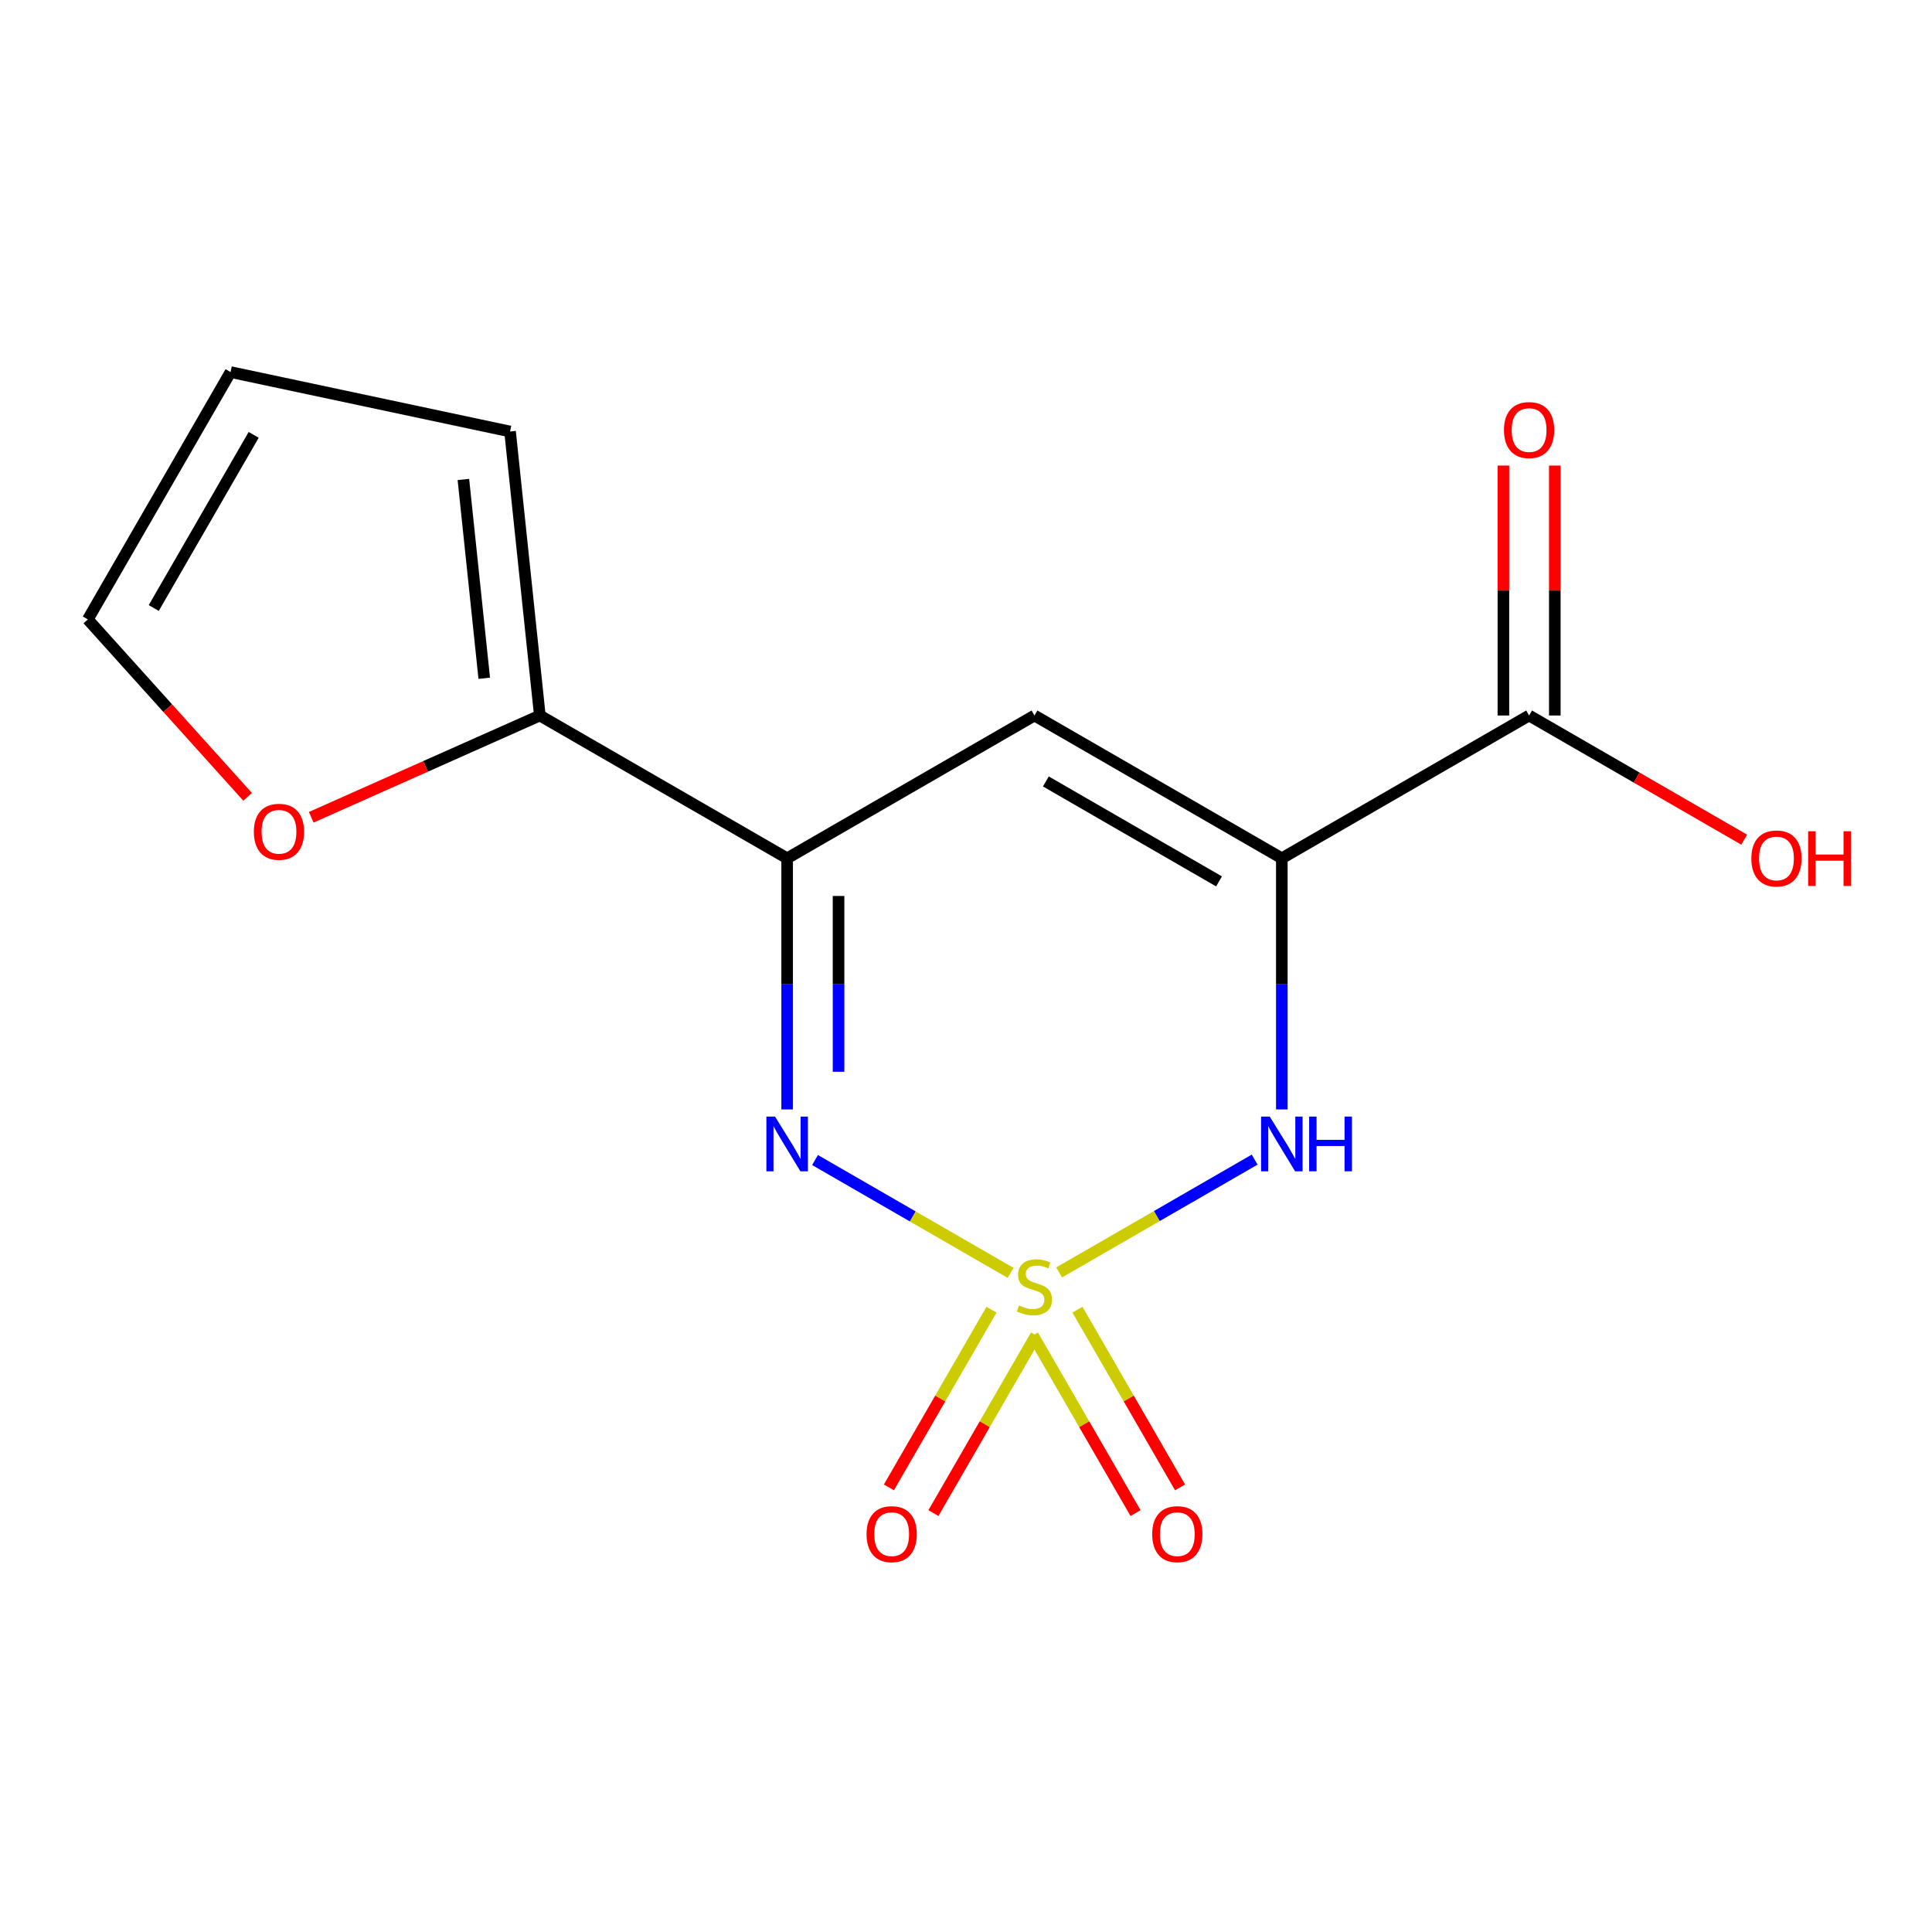 <?xml version='1.0' encoding='iso-8859-1'?>
<svg version='1.1' baseProfile='full'
              xmlns='http://www.w3.org/2000/svg'
                      xmlns:rdkit='http://www.rdkit.org/xml'
                      xmlns:xlink='http://www.w3.org/1999/xlink'
                  xml:space='preserve'
width='1000px' height='1000px' viewBox='0 0 1000 1000'>
<!-- END OF HEADER -->
<rect style='opacity:1.0;fill:#FFFFFF;stroke:none' width='1000' height='1000' x='0' y='0'> </rect>
<path class='bond-14' d='M 791.46,370.344 L 847.129,402.481' style='fill:none;fill-rule:evenodd;stroke:#000000;stroke-width:6px;stroke-linecap:butt;stroke-linejoin:miter;stroke-opacity:1' />
<path class='bond-14' d='M 847.129,402.481 L 902.797,434.619' style='fill:none;fill-rule:evenodd;stroke:#FF0000;stroke-width:6px;stroke-linecap:butt;stroke-linejoin:miter;stroke-opacity:1' />
<path class='bond-15' d='M 804.765,370.344 L 804.765,305.659' style='fill:none;fill-rule:evenodd;stroke:#000000;stroke-width:6px;stroke-linecap:butt;stroke-linejoin:miter;stroke-opacity:1' />
<path class='bond-15' d='M 804.765,305.659 L 804.765,240.973' style='fill:none;fill-rule:evenodd;stroke:#FF0000;stroke-width:6px;stroke-linecap:butt;stroke-linejoin:miter;stroke-opacity:1' />
<path class='bond-15' d='M 778.156,370.344 L 778.156,305.659' style='fill:none;fill-rule:evenodd;stroke:#000000;stroke-width:6px;stroke-linecap:butt;stroke-linejoin:miter;stroke-opacity:1' />
<path class='bond-15' d='M 778.156,305.659 L 778.156,240.973' style='fill:none;fill-rule:evenodd;stroke:#FF0000;stroke-width:6px;stroke-linecap:butt;stroke-linejoin:miter;stroke-opacity:1' />
<path class='bond-16' d='M 791.46,370.344 L 663.472,444.257' style='fill:none;fill-rule:evenodd;stroke:#000000;stroke-width:6px;stroke-linecap:butt;stroke-linejoin:miter;stroke-opacity:1' />
<path class='bond-2' d='M 663.472,444.257 L 663.472,509.25' style='fill:none;fill-rule:evenodd;stroke:#000000;stroke-width:6px;stroke-linecap:butt;stroke-linejoin:miter;stroke-opacity:1' />
<path class='bond-2' d='M 663.472,509.25 L 663.472,574.242' style='fill:none;fill-rule:evenodd;stroke:#0000FF;stroke-width:6px;stroke-linecap:butt;stroke-linejoin:miter;stroke-opacity:1' />
<path class='bond-3' d='M 663.472,444.257 L 535.44,370.344' style='fill:none;fill-rule:evenodd;stroke:#000000;stroke-width:6px;stroke-linecap:butt;stroke-linejoin:miter;stroke-opacity:1' />
<path class='bond-3' d='M 630.964,456.215 L 541.341,404.475' style='fill:none;fill-rule:evenodd;stroke:#000000;stroke-width:6px;stroke-linecap:butt;stroke-linejoin:miter;stroke-opacity:1' />
<path class='bond-4' d='M 535.44,370.344 L 407.422,444.257' style='fill:none;fill-rule:evenodd;stroke:#000000;stroke-width:6px;stroke-linecap:butt;stroke-linejoin:miter;stroke-opacity:1' />
<path class='bond-6' d='M 45.455,320.615 L 119.338,192.583' style='fill:none;fill-rule:evenodd;stroke:#000000;stroke-width:6px;stroke-linecap:butt;stroke-linejoin:miter;stroke-opacity:1' />
<path class='bond-6' d='M 79.584,314.71 L 131.302,225.087' style='fill:none;fill-rule:evenodd;stroke:#000000;stroke-width:6px;stroke-linecap:butt;stroke-linejoin:miter;stroke-opacity:1' />
<path class='bond-7' d='M 45.455,320.615 L 86.81,366.525' style='fill:none;fill-rule:evenodd;stroke:#000000;stroke-width:6px;stroke-linecap:butt;stroke-linejoin:miter;stroke-opacity:1' />
<path class='bond-7' d='M 86.81,366.525 L 128.166,412.435' style='fill:none;fill-rule:evenodd;stroke:#FF0000;stroke-width:6px;stroke-linecap:butt;stroke-linejoin:miter;stroke-opacity:1' />
<path class='bond-0' d='M 407.422,444.257 L 407.422,509.25' style='fill:none;fill-rule:evenodd;stroke:#000000;stroke-width:6px;stroke-linecap:butt;stroke-linejoin:miter;stroke-opacity:1' />
<path class='bond-0' d='M 407.422,509.25 L 407.422,574.242' style='fill:none;fill-rule:evenodd;stroke:#0000FF;stroke-width:6px;stroke-linecap:butt;stroke-linejoin:miter;stroke-opacity:1' />
<path class='bond-0' d='M 434.031,463.755 L 434.031,509.25' style='fill:none;fill-rule:evenodd;stroke:#000000;stroke-width:6px;stroke-linecap:butt;stroke-linejoin:miter;stroke-opacity:1' />
<path class='bond-0' d='M 434.031,509.25 L 434.031,554.745' style='fill:none;fill-rule:evenodd;stroke:#0000FF;stroke-width:6px;stroke-linecap:butt;stroke-linejoin:miter;stroke-opacity:1' />
<path class='bond-11' d='M 407.422,444.257 L 279.419,370.344' style='fill:none;fill-rule:evenodd;stroke:#000000;stroke-width:6px;stroke-linecap:butt;stroke-linejoin:miter;stroke-opacity:1' />
<path class='bond-8' d='M 279.419,370.344 L 264.001,223.346' style='fill:none;fill-rule:evenodd;stroke:#000000;stroke-width:6px;stroke-linecap:butt;stroke-linejoin:miter;stroke-opacity:1' />
<path class='bond-8' d='M 250.643,351.07 L 239.85,248.171' style='fill:none;fill-rule:evenodd;stroke:#000000;stroke-width:6px;stroke-linecap:butt;stroke-linejoin:miter;stroke-opacity:1' />
<path class='bond-10' d='M 279.419,370.344 L 220.255,396.681' style='fill:none;fill-rule:evenodd;stroke:#000000;stroke-width:6px;stroke-linecap:butt;stroke-linejoin:miter;stroke-opacity:1' />
<path class='bond-10' d='M 220.255,396.681 L 161.09,423.019' style='fill:none;fill-rule:evenodd;stroke:#FF0000;stroke-width:6px;stroke-linecap:butt;stroke-linejoin:miter;stroke-opacity:1' />
<path class='bond-9' d='M 264.001,223.346 L 119.338,192.583' style='fill:none;fill-rule:evenodd;stroke:#000000;stroke-width:6px;stroke-linecap:butt;stroke-linejoin:miter;stroke-opacity:1' />
<path class='bond-1' d='M 421.857,600.428 L 472.469,629.632' style='fill:none;fill-rule:evenodd;stroke:#0000FF;stroke-width:6px;stroke-linecap:butt;stroke-linejoin:miter;stroke-opacity:1' />
<path class='bond-1' d='M 472.469,629.632 L 523.082,658.836' style='fill:none;fill-rule:evenodd;stroke:#CCCC00;stroke-width:6px;stroke-linecap:butt;stroke-linejoin:miter;stroke-opacity:1' />
<path class='bond-5' d='M 548.215,658.596 L 598.81,629.405' style='fill:none;fill-rule:evenodd;stroke:#CCCC00;stroke-width:6px;stroke-linecap:butt;stroke-linejoin:miter;stroke-opacity:1' />
<path class='bond-5' d='M 598.81,629.405 L 649.406,600.214' style='fill:none;fill-rule:evenodd;stroke:#0000FF;stroke-width:6px;stroke-linecap:butt;stroke-linejoin:miter;stroke-opacity:1' />
<path class='bond-12' d='M 534.644,691.196 L 561.199,737.184' style='fill:none;fill-rule:evenodd;stroke:#CCCC00;stroke-width:6px;stroke-linecap:butt;stroke-linejoin:miter;stroke-opacity:1' />
<path class='bond-12' d='M 561.199,737.184 L 587.753,783.173' style='fill:none;fill-rule:evenodd;stroke:#FF0000;stroke-width:6px;stroke-linecap:butt;stroke-linejoin:miter;stroke-opacity:1' />
<path class='bond-12' d='M 557.688,677.891 L 584.242,723.879' style='fill:none;fill-rule:evenodd;stroke:#CCCC00;stroke-width:6px;stroke-linecap:butt;stroke-linejoin:miter;stroke-opacity:1' />
<path class='bond-12' d='M 584.242,723.879 L 610.796,769.867' style='fill:none;fill-rule:evenodd;stroke:#FF0000;stroke-width:6px;stroke-linecap:butt;stroke-linejoin:miter;stroke-opacity:1' />
<path class='bond-13' d='M 513.194,677.891 L 486.645,723.88' style='fill:none;fill-rule:evenodd;stroke:#CCCC00;stroke-width:6px;stroke-linecap:butt;stroke-linejoin:miter;stroke-opacity:1' />
<path class='bond-13' d='M 486.645,723.88 L 460.096,769.868' style='fill:none;fill-rule:evenodd;stroke:#FF0000;stroke-width:6px;stroke-linecap:butt;stroke-linejoin:miter;stroke-opacity:1' />
<path class='bond-13' d='M 536.238,691.195 L 509.689,737.183' style='fill:none;fill-rule:evenodd;stroke:#CCCC00;stroke-width:6px;stroke-linecap:butt;stroke-linejoin:miter;stroke-opacity:1' />
<path class='bond-13' d='M 509.689,737.183 L 483.14,783.172' style='fill:none;fill-rule:evenodd;stroke:#FF0000;stroke-width:6px;stroke-linecap:butt;stroke-linejoin:miter;stroke-opacity:1' />
<path  class='atom-8' d='M 131.395 430.53
Q 131.395 423.73, 134.755 419.93
Q 138.115 416.13, 144.395 416.13
Q 150.675 416.13, 154.035 419.93
Q 157.395 423.73, 157.395 430.53
Q 157.395 437.41, 153.995 441.33
Q 150.595 445.21, 144.395 445.21
Q 138.155 445.21, 134.755 441.33
Q 131.395 437.45, 131.395 430.53
M 144.395 442.01
Q 148.715 442.01, 151.035 439.13
Q 153.395 436.21, 153.395 430.53
Q 153.395 424.97, 151.035 422.17
Q 148.715 419.33, 144.395 419.33
Q 140.075 419.33, 137.715 422.13
Q 135.395 424.93, 135.395 430.53
Q 135.395 436.25, 137.715 439.13
Q 140.075 442.01, 144.395 442.01
' fill='#FF0000'/>
<path  class='atom-9' d='M 401.162 577.938
L 410.442 592.938
Q 411.362 594.418, 412.842 597.098
Q 414.322 599.778, 414.402 599.938
L 414.402 577.938
L 418.162 577.938
L 418.162 606.258
L 414.282 606.258
L 404.322 589.858
Q 403.162 587.938, 401.922 585.738
Q 400.722 583.538, 400.362 582.858
L 400.362 606.258
L 396.682 606.258
L 396.682 577.938
L 401.162 577.938
' fill='#0000FF'/>
<path  class='atom-10' d='M 527.44 675.687
Q 527.76 675.807, 529.08 676.367
Q 530.4 676.927, 531.84 677.287
Q 533.32 677.607, 534.76 677.607
Q 537.44 677.607, 539 676.327
Q 540.56 675.007, 540.56 672.727
Q 540.56 671.167, 539.76 670.207
Q 539 669.247, 537.8 668.727
Q 536.6 668.207, 534.6 667.607
Q 532.08 666.847, 530.56 666.127
Q 529.08 665.407, 528 663.887
Q 526.96 662.367, 526.96 659.807
Q 526.96 656.247, 529.36 654.047
Q 531.8 651.847, 536.6 651.847
Q 539.88 651.847, 543.6 653.407
L 542.68 656.487
Q 539.28 655.087, 536.72 655.087
Q 533.96 655.087, 532.44 656.247
Q 530.92 657.367, 530.96 659.327
Q 530.96 660.847, 531.72 661.767
Q 532.52 662.687, 533.64 663.207
Q 534.8 663.727, 536.72 664.327
Q 539.28 665.127, 540.8 665.927
Q 542.32 666.727, 543.4 668.367
Q 544.52 669.967, 544.52 672.727
Q 544.52 676.647, 541.88 678.767
Q 539.28 680.847, 534.92 680.847
Q 532.4 680.847, 530.48 680.287
Q 528.6 679.767, 526.36 678.847
L 527.44 675.687
' fill='#CCCC00'/>
<path  class='atom-11' d='M 596.368 794.08
Q 596.368 787.28, 599.728 783.48
Q 603.088 779.68, 609.368 779.68
Q 615.648 779.68, 619.008 783.48
Q 622.368 787.28, 622.368 794.08
Q 622.368 800.96, 618.968 804.88
Q 615.568 808.76, 609.368 808.76
Q 603.128 808.76, 599.728 804.88
Q 596.368 801, 596.368 794.08
M 609.368 805.56
Q 613.688 805.56, 616.008 802.68
Q 618.368 799.76, 618.368 794.08
Q 618.368 788.52, 616.008 785.72
Q 613.688 782.88, 609.368 782.88
Q 605.048 782.88, 602.688 785.68
Q 600.368 788.48, 600.368 794.08
Q 600.368 799.8, 602.688 802.68
Q 605.048 805.56, 609.368 805.56
' fill='#FF0000'/>
<path  class='atom-12' d='M 448.527 794.08
Q 448.527 787.28, 451.887 783.48
Q 455.247 779.68, 461.527 779.68
Q 467.807 779.68, 471.167 783.48
Q 474.527 787.28, 474.527 794.08
Q 474.527 800.96, 471.127 804.88
Q 467.727 808.76, 461.527 808.76
Q 455.287 808.76, 451.887 804.88
Q 448.527 801, 448.527 794.08
M 461.527 805.56
Q 465.847 805.56, 468.167 802.68
Q 470.527 799.76, 470.527 794.08
Q 470.527 788.52, 468.167 785.72
Q 465.847 782.88, 461.527 782.88
Q 457.207 782.88, 454.847 785.68
Q 452.527 788.48, 452.527 794.08
Q 452.527 799.8, 454.847 802.68
Q 457.207 805.56, 461.527 805.56
' fill='#FF0000'/>
<path  class='atom-13' d='M 657.212 577.938
L 666.492 592.938
Q 667.412 594.418, 668.892 597.098
Q 670.372 599.778, 670.452 599.938
L 670.452 577.938
L 674.212 577.938
L 674.212 606.258
L 670.332 606.258
L 660.372 589.858
Q 659.212 587.938, 657.972 585.738
Q 656.772 583.538, 656.412 582.858
L 656.412 606.258
L 652.732 606.258
L 652.732 577.938
L 657.212 577.938
' fill='#0000FF'/>
<path  class='atom-13' d='M 677.612 577.938
L 681.452 577.938
L 681.452 589.978
L 695.932 589.978
L 695.932 577.938
L 699.772 577.938
L 699.772 606.258
L 695.932 606.258
L 695.932 593.178
L 681.452 593.178
L 681.452 606.258
L 677.612 606.258
L 677.612 577.938
' fill='#0000FF'/>
<path  class='atom-14' d='M 906.493 444.337
Q 906.493 437.537, 909.853 433.737
Q 913.213 429.937, 919.493 429.937
Q 925.773 429.937, 929.133 433.737
Q 932.493 437.537, 932.493 444.337
Q 932.493 451.217, 929.093 455.137
Q 925.693 459.017, 919.493 459.017
Q 913.253 459.017, 909.853 455.137
Q 906.493 451.257, 906.493 444.337
M 919.493 455.817
Q 923.813 455.817, 926.133 452.937
Q 928.493 450.017, 928.493 444.337
Q 928.493 438.777, 926.133 435.977
Q 923.813 433.137, 919.493 433.137
Q 915.173 433.137, 912.813 435.937
Q 910.493 438.737, 910.493 444.337
Q 910.493 450.057, 912.813 452.937
Q 915.173 455.817, 919.493 455.817
' fill='#FF0000'/>
<path  class='atom-14' d='M 935.893 430.257
L 939.733 430.257
L 939.733 442.297
L 954.213 442.297
L 954.213 430.257
L 958.053 430.257
L 958.053 458.577
L 954.213 458.577
L 954.213 445.497
L 939.733 445.497
L 939.733 458.577
L 935.893 458.577
L 935.893 430.257
' fill='#FF0000'/>
<path  class='atom-15' d='M 778.46 222.598
Q 778.46 215.798, 781.82 211.998
Q 785.18 208.198, 791.46 208.198
Q 797.74 208.198, 801.1 211.998
Q 804.46 215.798, 804.46 222.598
Q 804.46 229.478, 801.06 233.398
Q 797.66 237.278, 791.46 237.278
Q 785.22 237.278, 781.82 233.398
Q 778.46 229.518, 778.46 222.598
M 791.46 234.078
Q 795.78 234.078, 798.1 231.198
Q 800.46 228.278, 800.46 222.598
Q 800.46 217.038, 798.1 214.238
Q 795.78 211.398, 791.46 211.398
Q 787.14 211.398, 784.78 214.198
Q 782.46 216.998, 782.46 222.598
Q 782.46 228.318, 784.78 231.198
Q 787.14 234.078, 791.46 234.078
' fill='#FF0000'/>
</svg>
